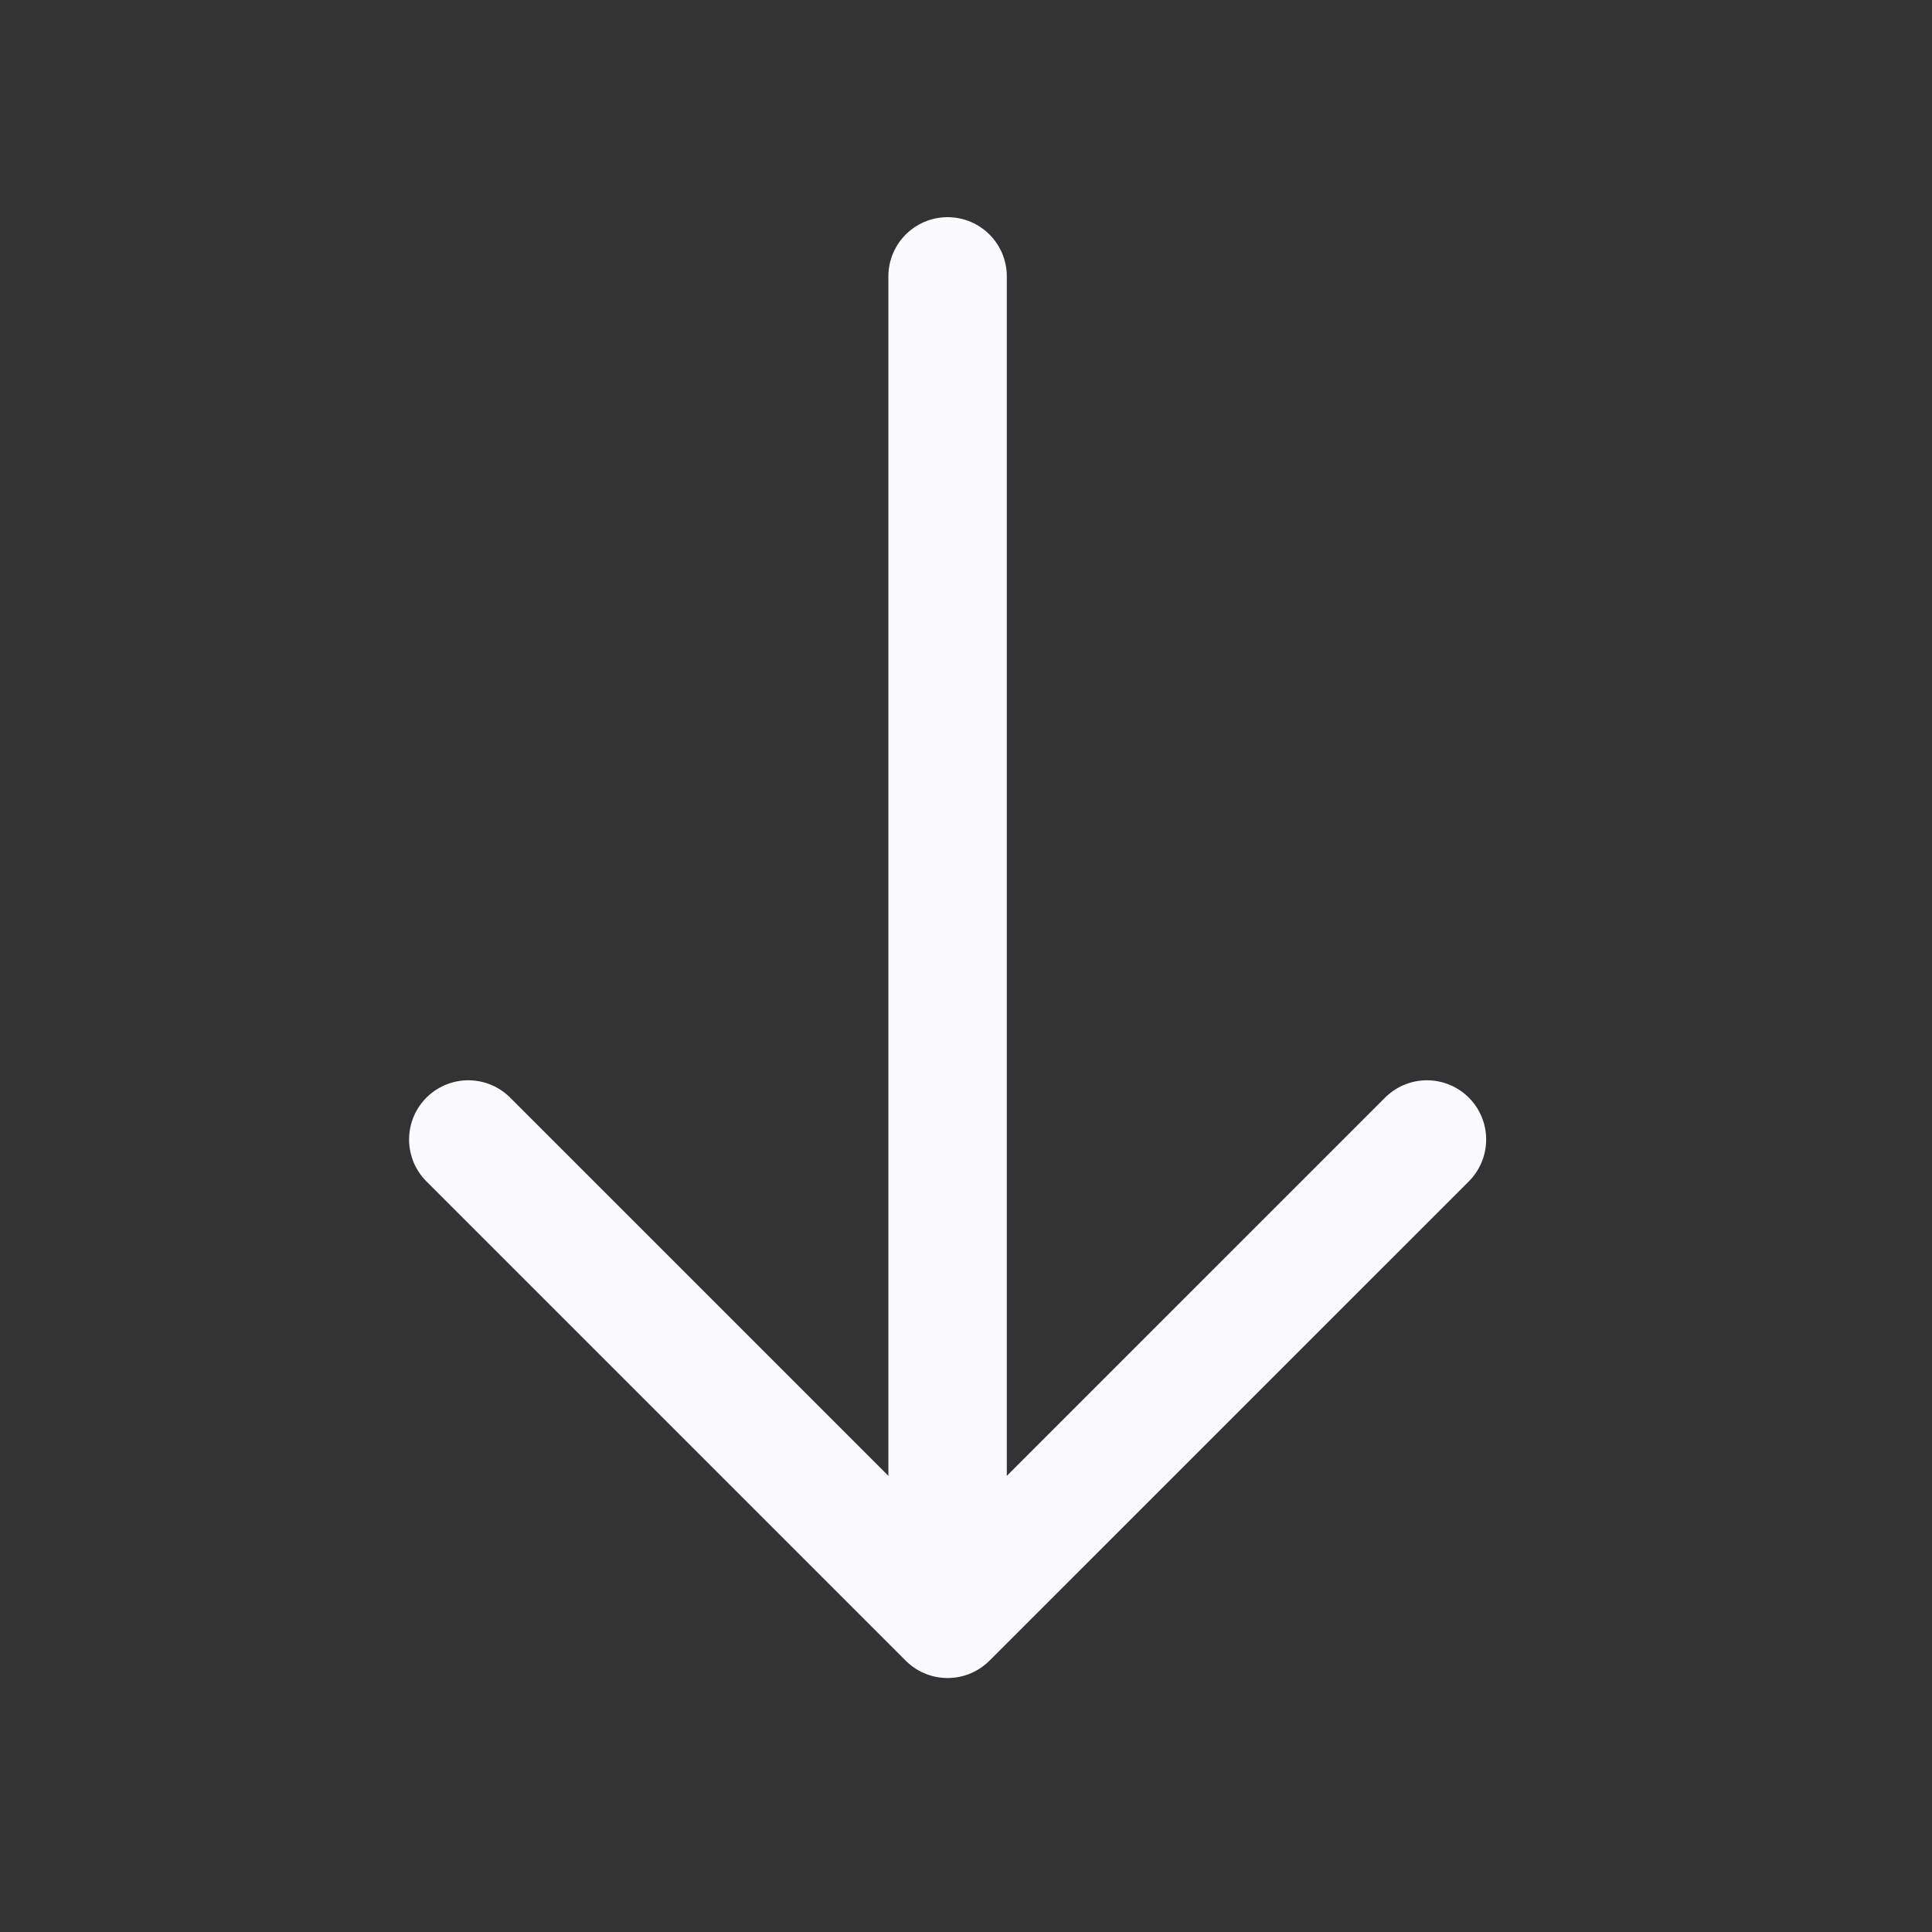 <svg width="36" height="36" viewBox="0 0 36 36" fill="none" xmlns="http://www.w3.org/2000/svg">
<rect x="0" y="0" width="36" height="36" fill="#333333" stroke="none"/>
<path d="M26.589 21.233L17.657 30.164L8.726 21.233" stroke="#FAFAFF" stroke-width="2.207" stroke-miterlimit="10" stroke-linecap="round" stroke-linejoin="round"/>
<path d="M17.657 5.15V29.914" stroke="#FAFAFF" stroke-width="2.207" stroke-miterlimit="10" stroke-linecap="round" stroke-linejoin="round"/>
</svg>